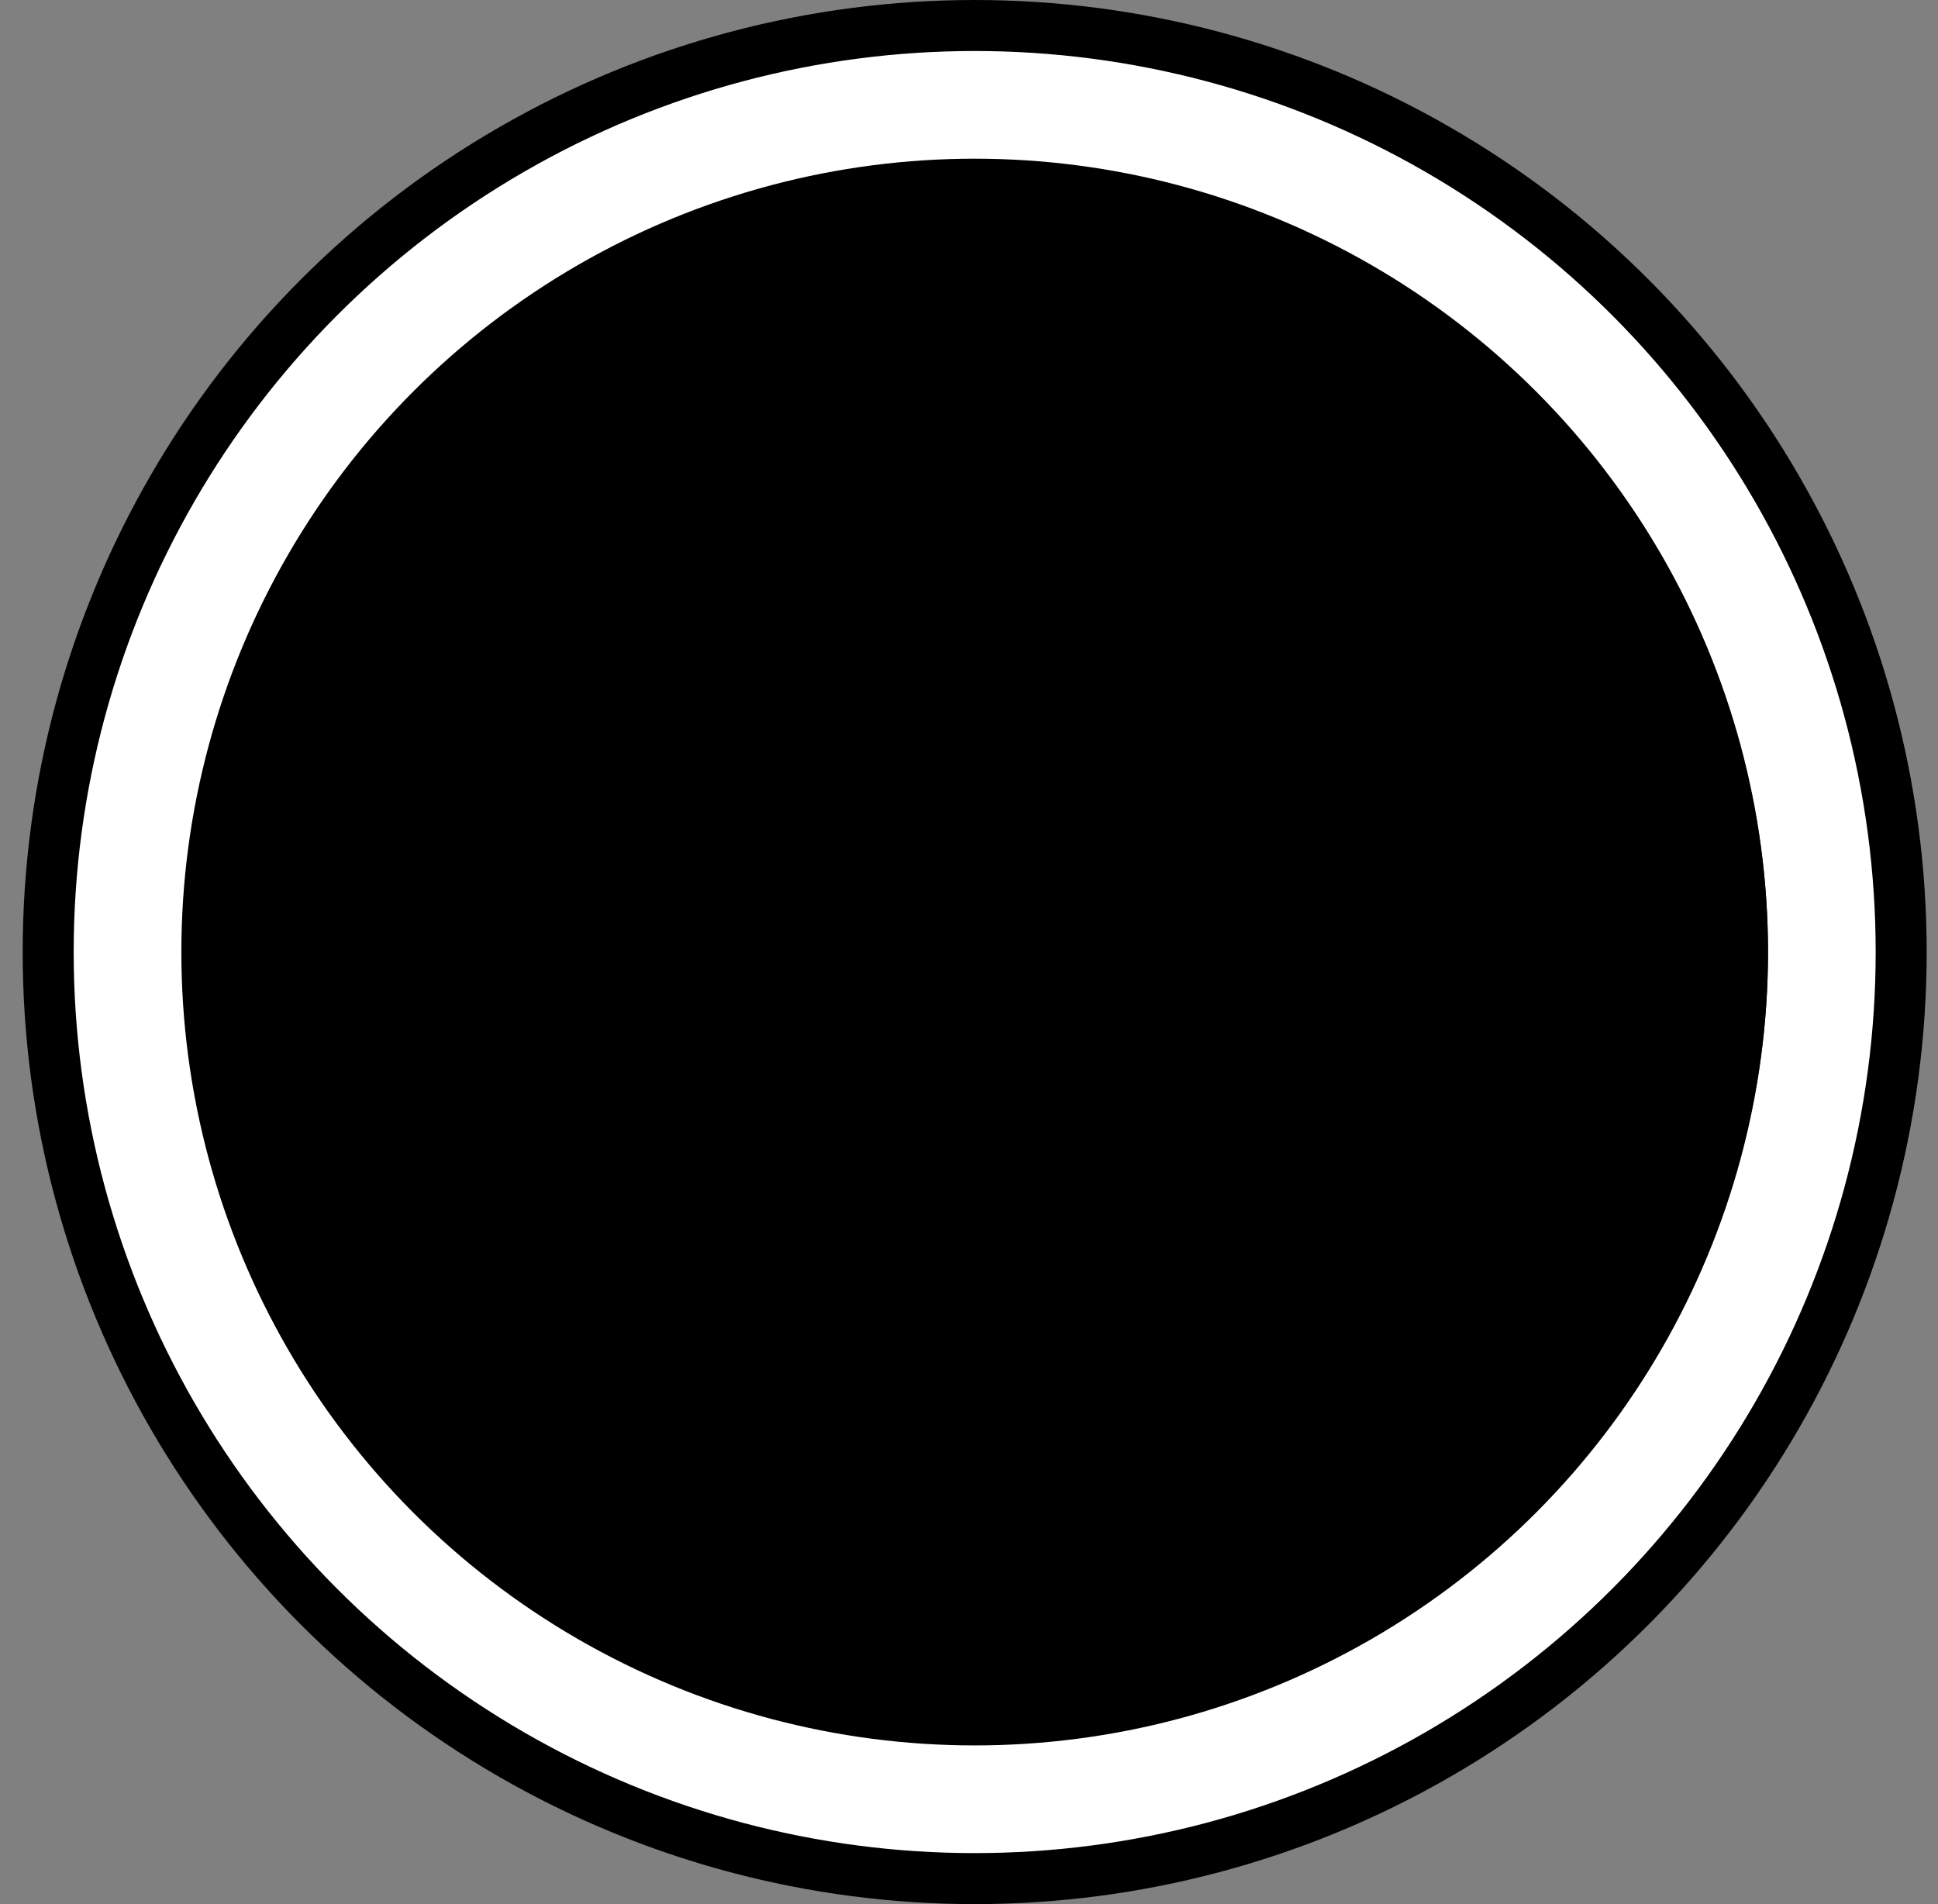 <?xml version="1.0" encoding="UTF-8"?> <svg xmlns="http://www.w3.org/2000/svg" width="57" height="56" viewBox="0 0 57 56" fill="none"><rect x="0" y="0" width="57" height="56" fill="#808080" stroke="none"/><circle cx="28.667" cy="28" r="27.25" fill="white" stroke="black" style="fill:white;fill-opacity:1;stroke:black;stroke-opacity:1;" stroke-width="1.5"></circle><circle cx="28.667" cy="28" r="22.583" fill="black" stroke="black" style="fill:black;fill-opacity:1;stroke:black;stroke-opacity:1;" stroke-width="1.5"></circle><circle cx="29.25" cy="28" r="22" fill="#F2F2F2" stroke="black" style="fill:#F2F2F2;fill:color(display-p3 0.949 0.949 0.949);fill-opacity:1;stroke:black;stroke-opacity:1;" stroke-width="1.5"></circle><path d="M12.334 27.125C12.817 27.125 13.209 27.517 13.209 28C13.209 28.483 12.817 28.875 12.334 28.875H11.167C10.684 28.875 10.292 28.483 10.292 28C10.292 27.517 10.684 27.125 11.167 27.125H12.334ZM46.167 27.125C46.65 27.125 47.042 27.517 47.042 28C47.042 28.483 46.65 28.875 46.167 28.875H45C44.517 28.875 44.125 28.483 44.125 28C44.125 27.517 44.517 27.125 45 27.125H46.167Z" fill="black" style="fill:black;fill-opacity:1;"></path><path d="M14.084 35.409C14.503 35.167 15.038 35.311 15.279 35.729C15.521 36.148 15.377 36.683 14.959 36.925L13.948 37.508C13.53 37.749 12.995 37.606 12.753 37.188C12.512 36.769 12.655 36.234 13.073 35.992L14.084 35.409ZM43.384 18.492C43.803 18.251 44.338 18.394 44.58 18.813C44.821 19.231 44.678 19.766 44.259 20.008L43.249 20.591C42.83 20.833 42.295 20.689 42.053 20.271C41.812 19.853 41.956 19.318 42.374 19.076L43.384 18.492Z" fill="black" style="fill:black;fill-opacity:1;"></path><path d="M19.743 41.707C19.984 41.289 20.52 41.145 20.938 41.387C21.356 41.628 21.5 42.164 21.258 42.582L20.675 43.593C20.433 44.011 19.898 44.155 19.48 43.913C19.061 43.671 18.918 43.136 19.159 42.718L19.743 41.707ZM36.659 12.407C36.901 11.989 37.436 11.845 37.855 12.087C38.273 12.328 38.416 12.864 38.175 13.282L37.591 14.293C37.35 14.711 36.814 14.854 36.396 14.613C35.978 14.371 35.834 13.836 36.076 13.418L36.659 12.407Z" fill="black" style="fill:black;fill-opacity:1;"></path><path d="M27.792 44.333C27.792 43.85 28.184 43.458 28.667 43.458C29.15 43.458 29.542 43.85 29.542 44.333L29.542 45.5C29.542 45.983 29.15 46.375 28.667 46.375C28.183 46.375 27.792 45.983 27.792 45.5L27.792 44.333ZM27.792 10.5C27.792 10.017 28.184 9.625 28.667 9.625C29.15 9.625 29.542 10.017 29.542 10.5L29.542 11.667C29.542 12.15 29.15 12.542 28.667 12.542C28.184 12.542 27.792 12.15 27.792 11.667L27.792 10.5Z" fill="black" style="fill:black;fill-opacity:1;"></path><path d="M36.076 42.582C35.834 42.164 35.978 41.628 36.396 41.387C36.814 41.145 37.349 41.289 37.591 41.707L38.175 42.718C38.416 43.136 38.273 43.671 37.855 43.913C37.436 44.155 36.901 44.011 36.659 43.593L36.076 42.582ZM19.159 13.282C18.918 12.864 19.061 12.328 19.48 12.087C19.898 11.845 20.433 11.989 20.675 12.407L21.258 13.418C21.5 13.836 21.356 14.371 20.938 14.613C20.52 14.854 19.984 14.711 19.743 14.293L19.159 13.282Z" fill="black" style="fill:black;fill-opacity:1;"></path><path d="M42.374 36.924C41.955 36.682 41.812 36.147 42.053 35.729C42.295 35.31 42.83 35.167 43.249 35.408L44.259 35.992C44.678 36.234 44.821 36.769 44.58 37.187C44.338 37.606 43.803 37.749 43.384 37.508L42.374 36.924ZM13.073 20.008C12.655 19.766 12.512 19.231 12.753 18.812C12.995 18.394 13.53 18.251 13.948 18.492L14.959 19.076C15.377 19.317 15.521 19.852 15.279 20.271C15.038 20.689 14.502 20.832 14.084 20.591L13.073 20.008Z" fill="black" style="fill:black;fill-opacity:1;"></path><path d="M28.667 11.667L28.667 30.333L36.833 25.097" stroke="black" style="stroke:black;stroke-opacity:1;" stroke-width="1.5" stroke-linecap="round" stroke-linejoin="round"></path></svg> 